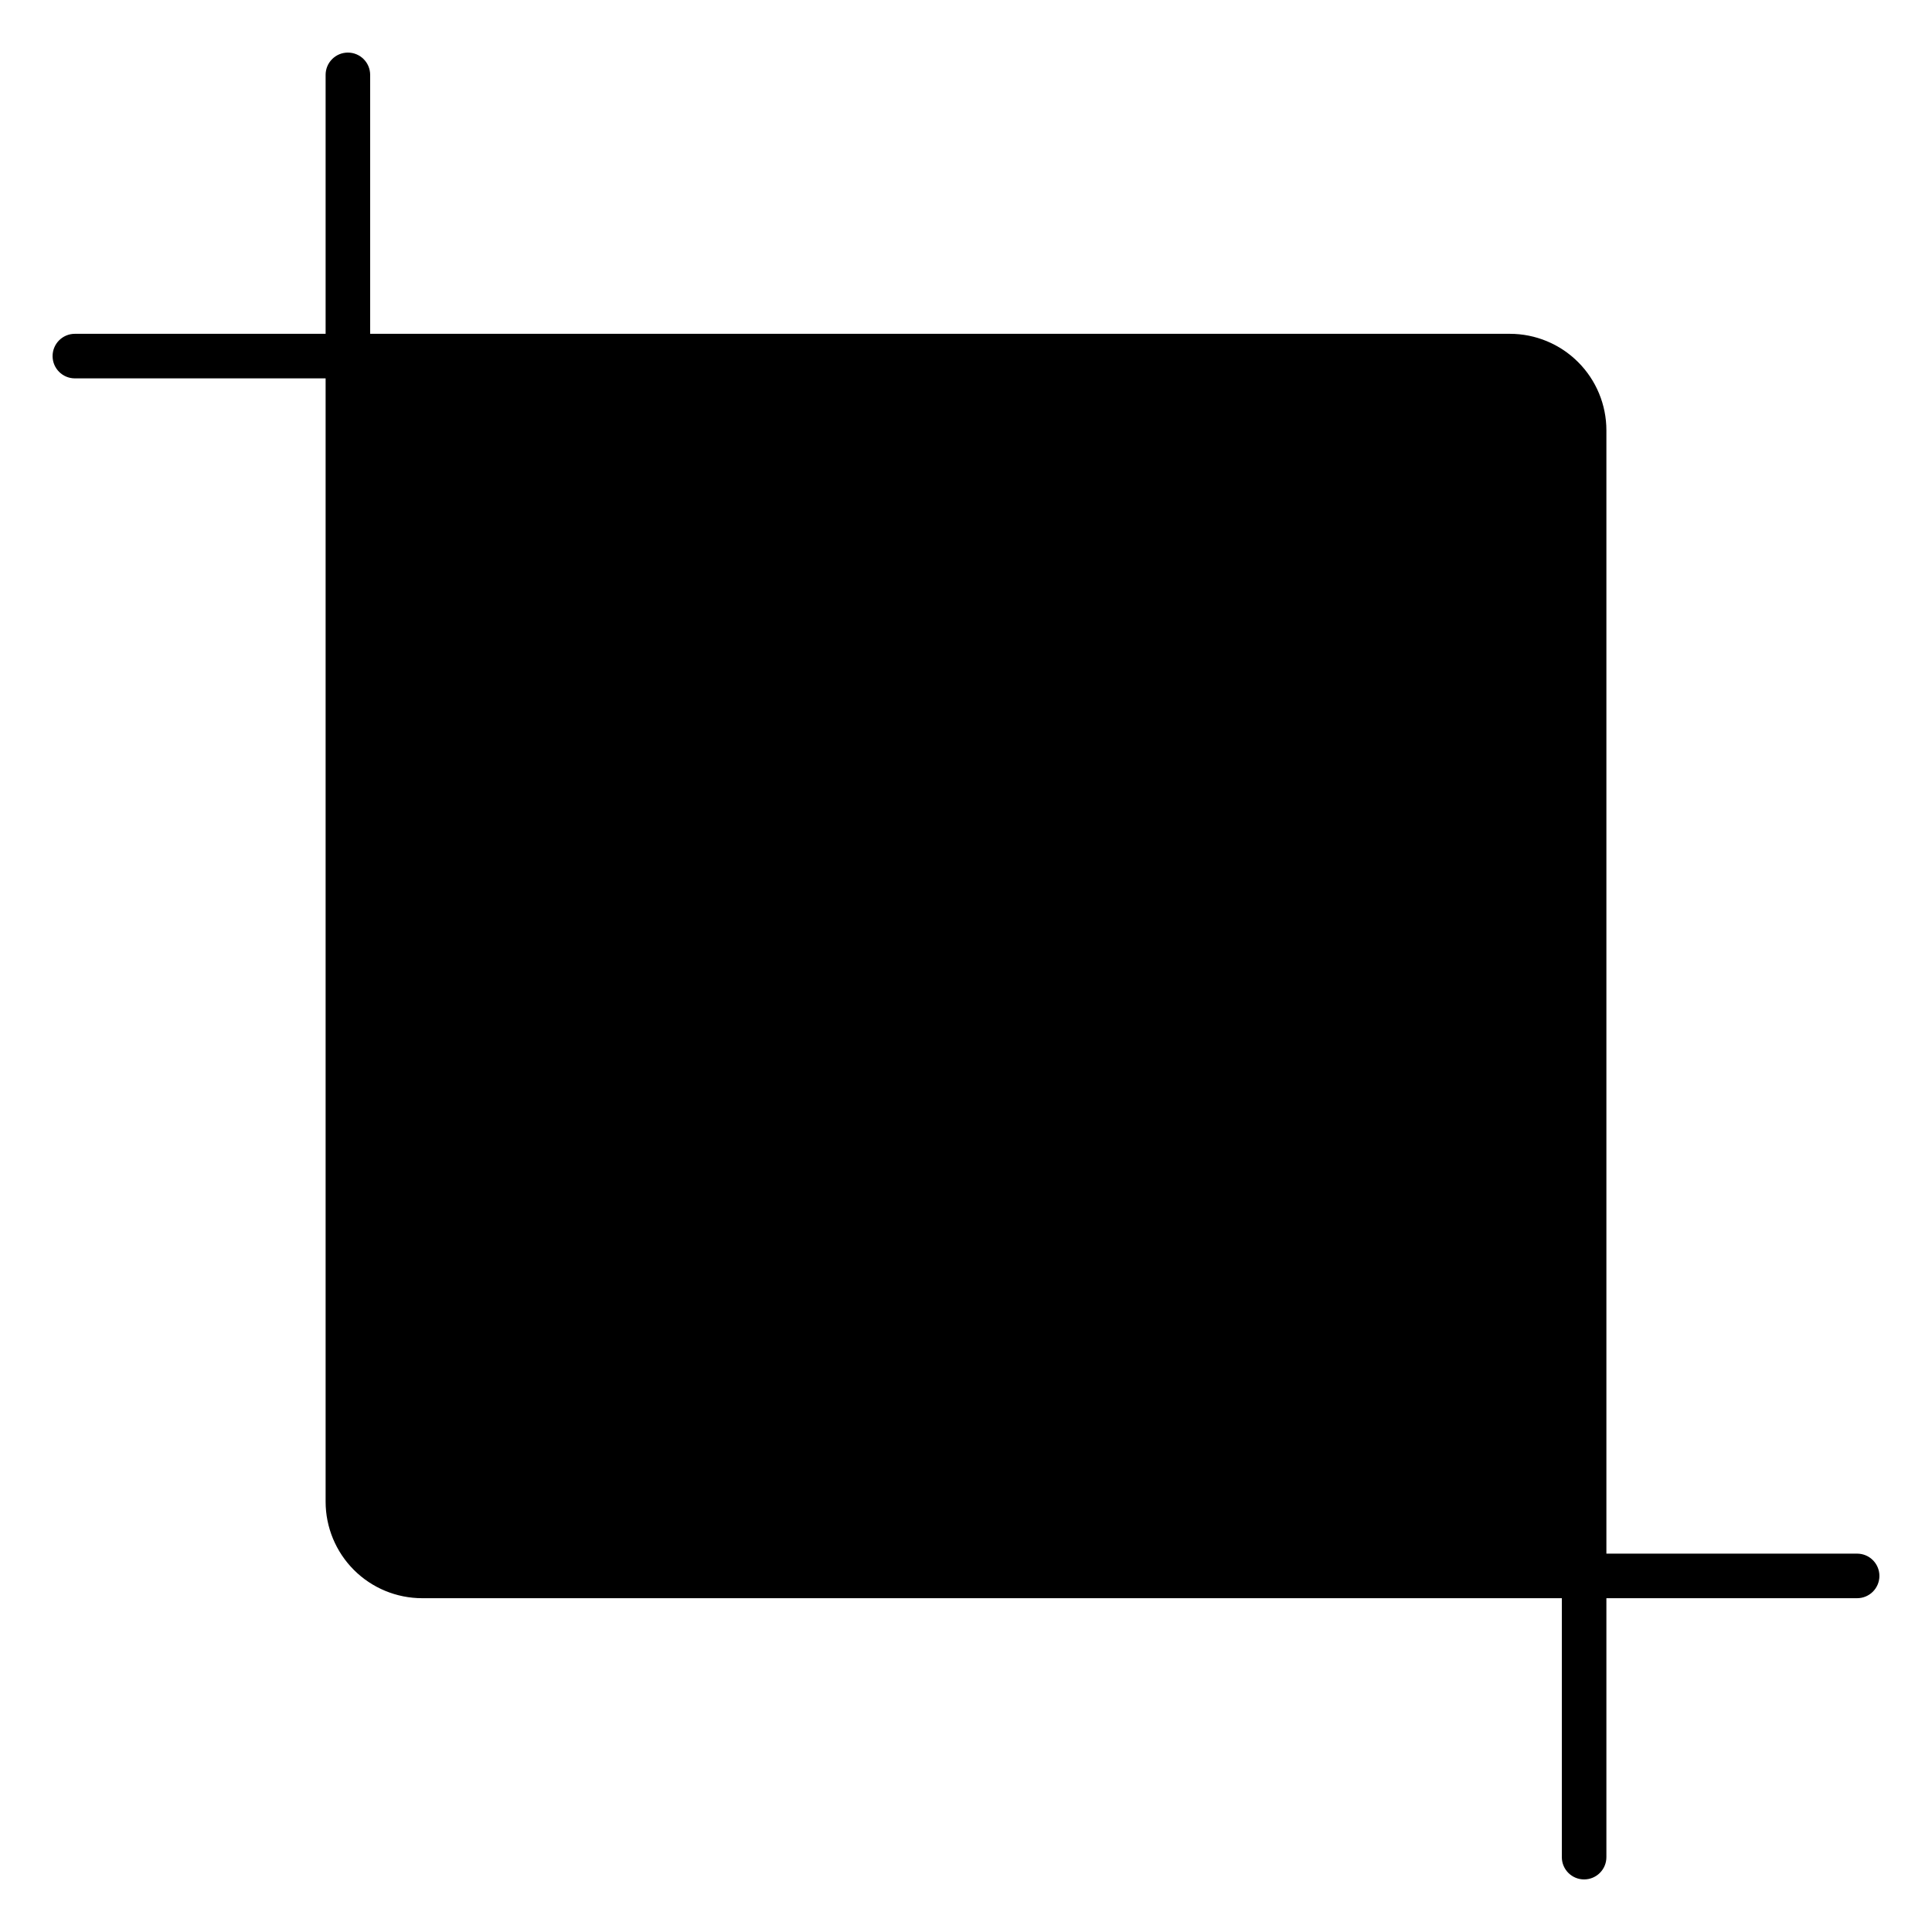 <?xml version="1.0" encoding="UTF-8"?>
<!-- Uploaded to: SVG Repo, www.svgrepo.com, Generator: SVG Repo Mixer Tools -->
<svg fill="#000000" width="800px" height="800px" version="1.1" viewBox="144 144 512 512" xmlns="http://www.w3.org/2000/svg">
 <path d="m636.16 555.73h-66.449v-297.68c0-6.785-2.695-13.293-7.496-18.09-4.797-4.801-11.305-7.496-18.09-7.496h-302.03v-68.625c0-3.258-2.641-5.902-5.902-5.902-3.262 0-5.902 2.644-5.902 5.902v68.625h-66.453c-3.258 0-5.902 2.644-5.902 5.906 0 3.258 2.644 5.902 5.902 5.902h66.453v297.68c0 6.785 2.695 13.293 7.492 18.094 4.797 4.797 11.305 7.492 18.09 7.492h302.03v68.625c0 3.262 2.641 5.902 5.902 5.902 3.262 0 5.906-2.641 5.906-5.902v-68.625h66.449c3.262 0 5.902-2.644 5.902-5.906 0-3.258-2.641-5.902-5.902-5.902z"/>
</svg>